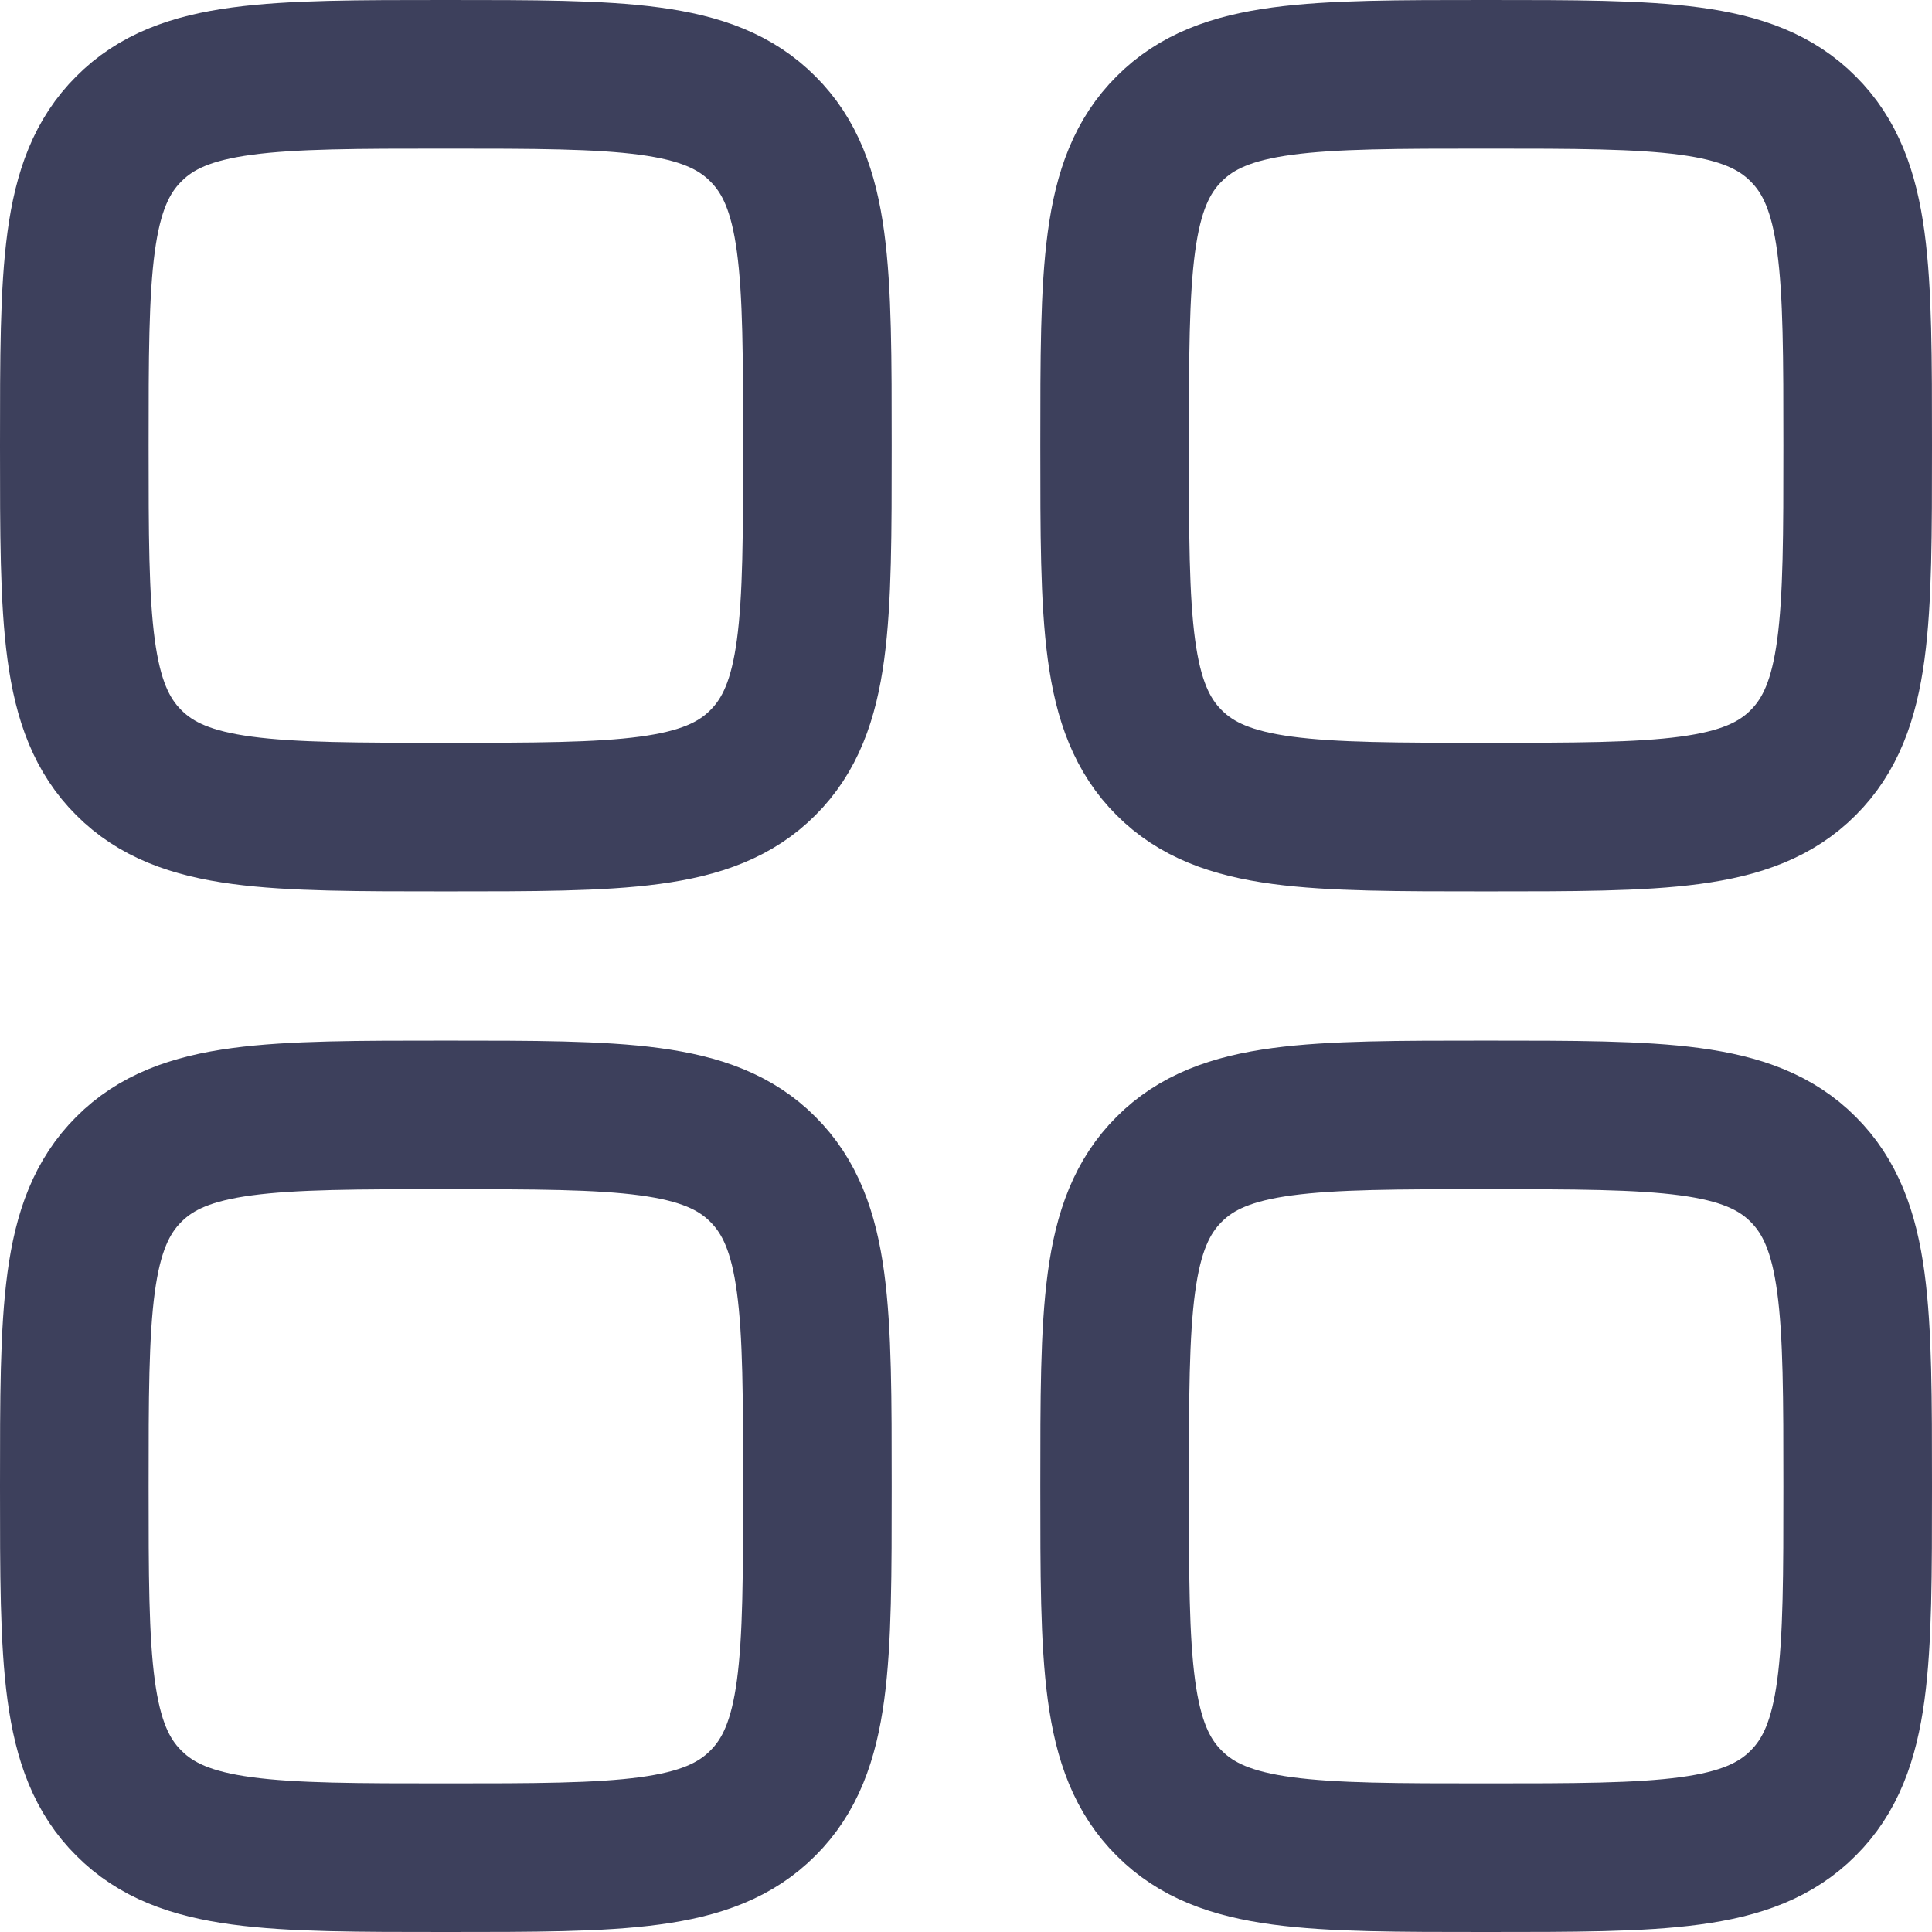 <svg width="13" height="13" viewBox="0 0 13 13" fill="none" xmlns="http://www.w3.org/2000/svg">
<path d="M0.5 2.999C0.5 1.821 0.5 1.232 0.867 0.867C1.231 0.5 1.821 0.5 3 0.5C4.179 0.5 4.768 0.5 5.133 0.867C5.5 1.232 5.5 1.821 5.5 2.999C5.5 4.177 5.5 4.766 5.133 5.132C4.768 5.498 4.179 5.498 3 5.498C1.821 5.498 1.232 5.498 0.867 5.132C0.5 4.767 0.5 4.178 0.5 2.999ZM0.5 10.001C0.5 8.823 0.5 8.234 0.867 7.868C1.232 7.502 1.821 7.502 3 7.502C4.179 7.502 4.768 7.502 5.133 7.868C5.5 8.234 5.5 8.823 5.5 10.001C5.5 11.179 5.5 11.768 5.133 12.133C4.768 12.5 4.179 12.5 3 12.5C1.821 12.5 1.232 12.5 0.867 12.133C0.5 11.769 0.5 11.179 0.5 10.001ZM7.5 2.999C7.5 1.821 7.5 1.232 7.867 0.867C8.232 0.5 8.821 0.5 10 0.5C11.179 0.5 11.768 0.5 12.133 0.867C12.5 1.232 12.5 1.821 12.5 2.999C12.5 4.177 12.5 4.766 12.133 5.132C11.768 5.498 11.179 5.498 10 5.498C8.821 5.498 8.232 5.498 7.867 5.132C7.5 4.766 7.5 4.177 7.5 2.999ZM7.5 10.001C7.5 8.823 7.5 8.234 7.867 7.868C8.232 7.502 8.821 7.502 10 7.502C11.179 7.502 11.768 7.502 12.133 7.868C12.5 8.234 12.5 8.823 12.5 10.001C12.5 11.179 12.5 11.768 12.133 12.133C11.768 12.5 11.179 12.5 10 12.5C8.821 12.5 8.232 12.5 7.867 12.133C7.5 11.768 7.5 11.179 7.5 10.001Z" stroke="#3D405C" stroke-linecap="round" stroke-linejoin="round"/>
</svg>
